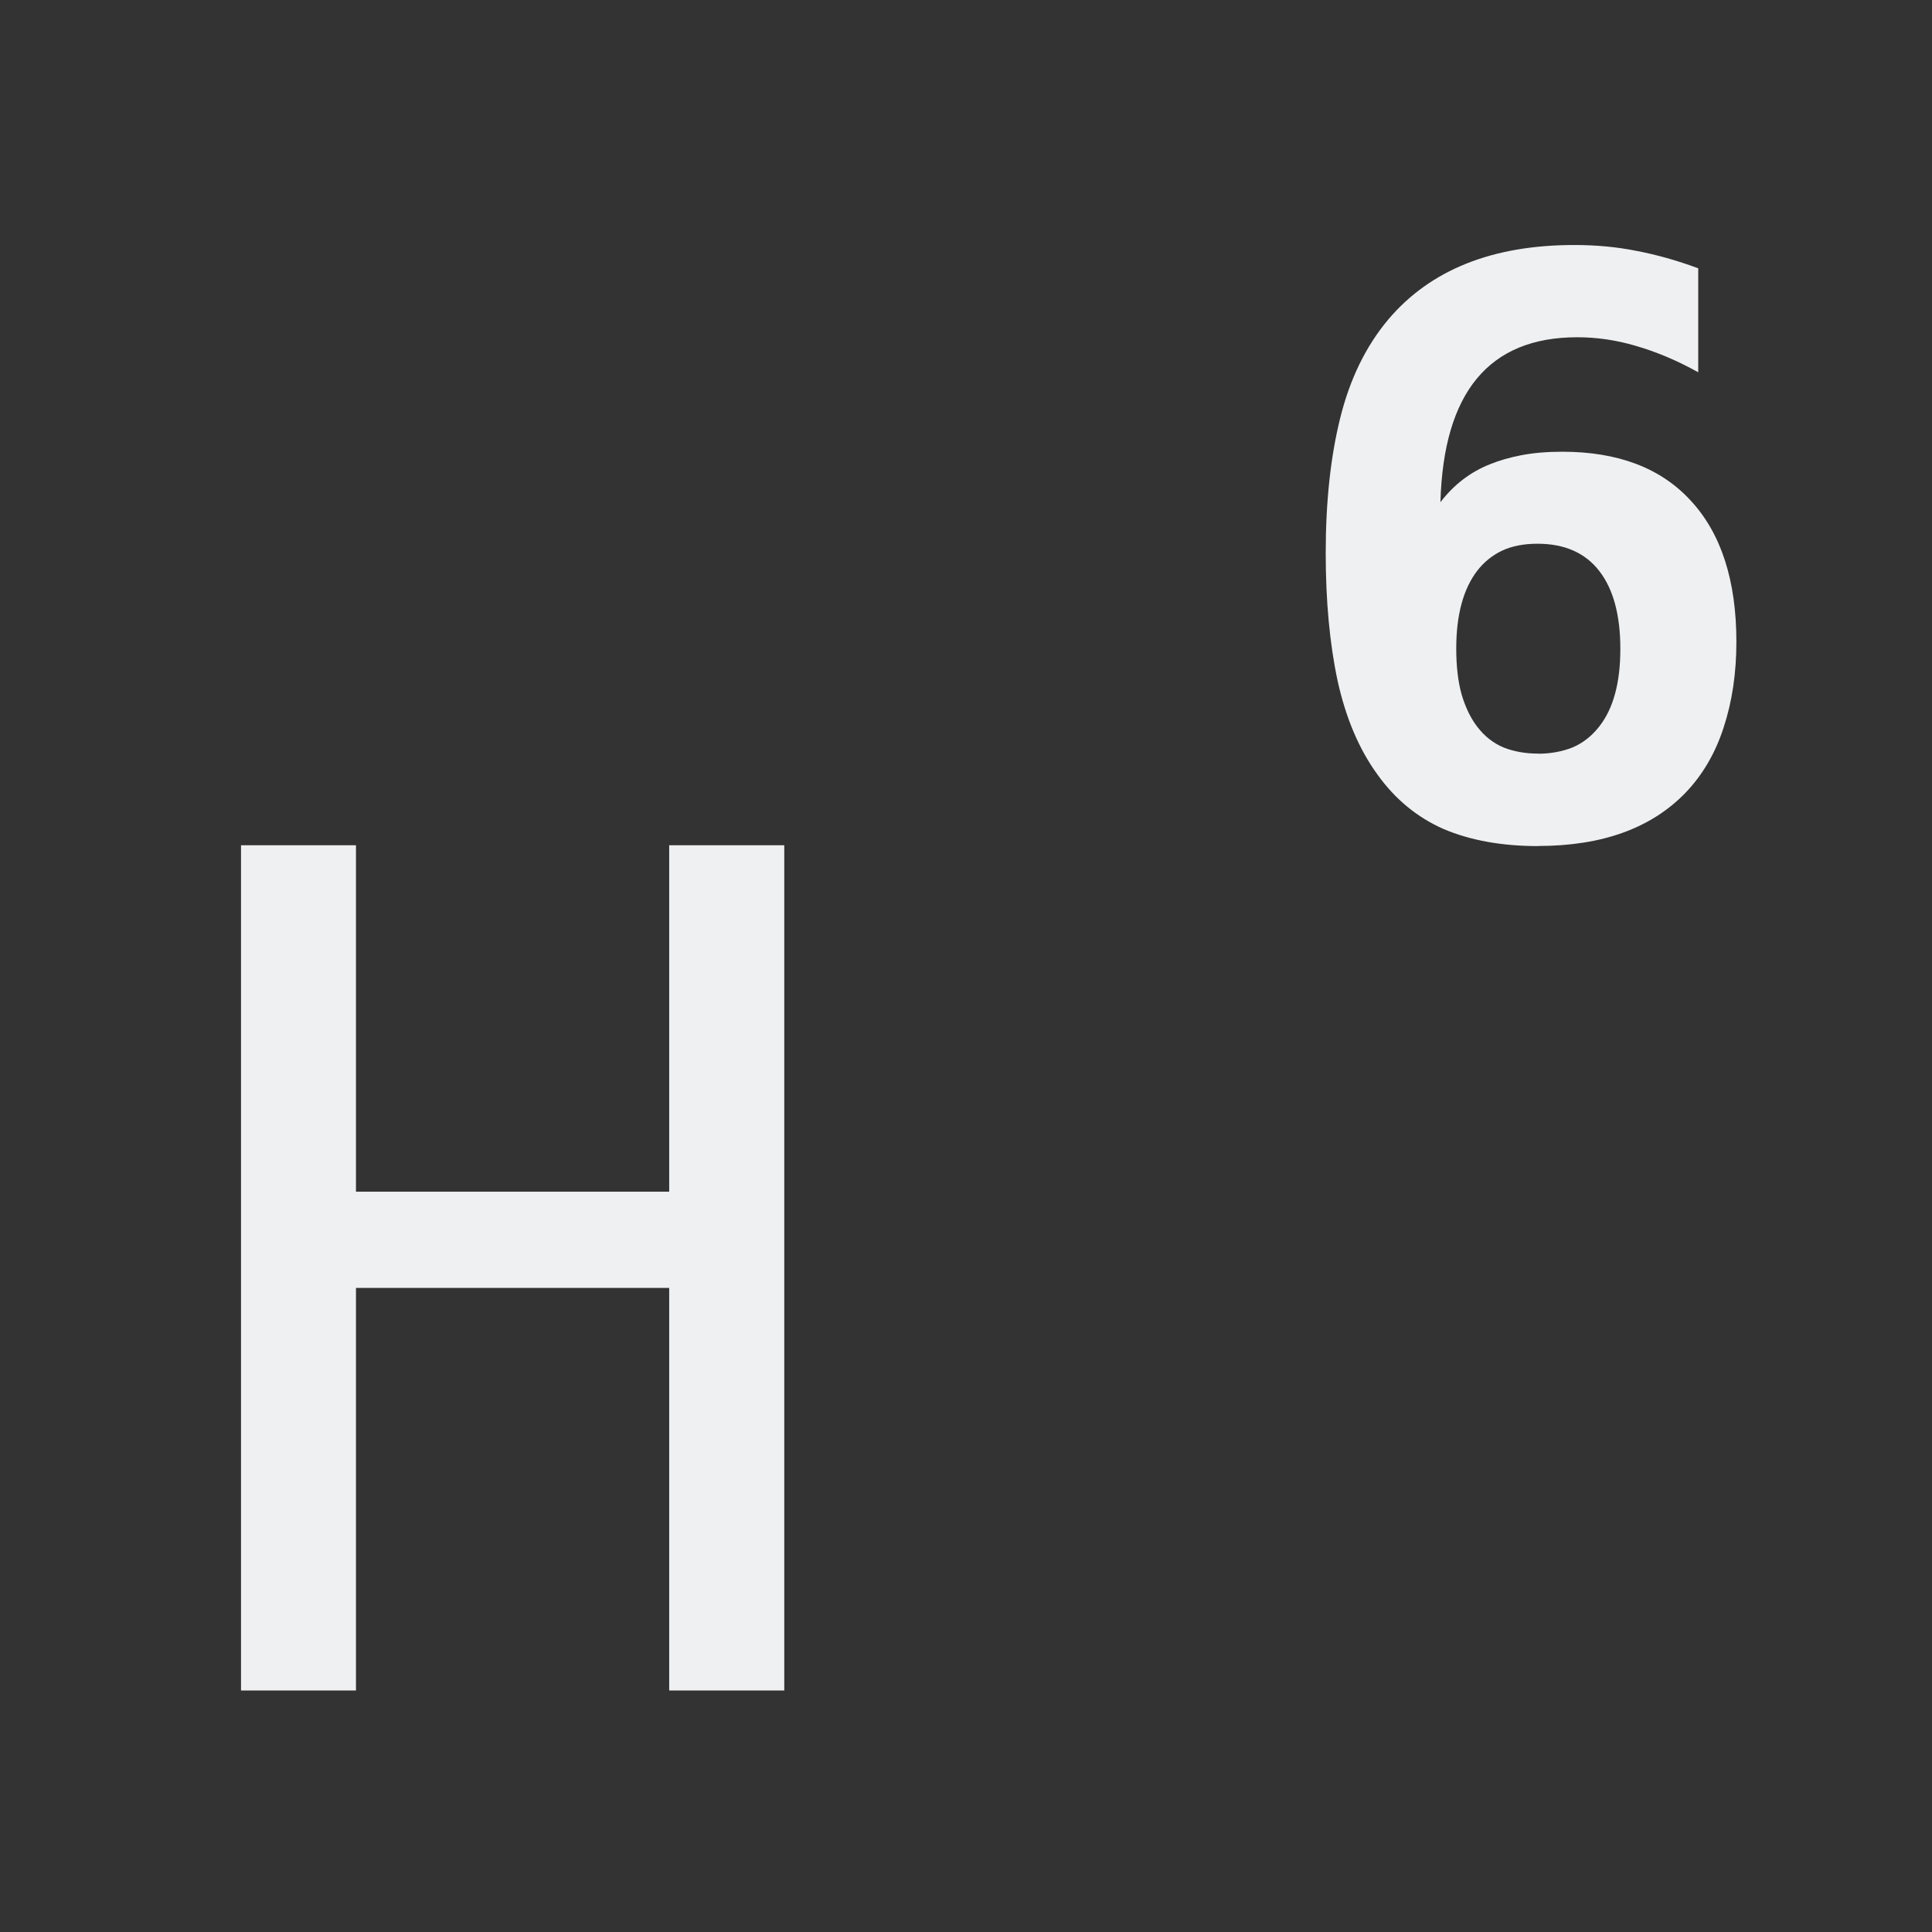<?xml version="1.0" encoding="UTF-8" standalone="no"?>
<svg
   viewBox="0 0 16 16"
   version="1.1"
   id="svg6"
   sodipodi:docname="ct_fmt-txt-h6.svg"
   inkscape:version="1.1 (c68e22c387, 2021-05-23)"
   xmlns:inkscape="http://www.inkscape.org/namespaces/inkscape"
   xmlns:sodipodi="http://sodipodi.sourceforge.net/DTD/sodipodi-0.dtd"
   xmlns="http://www.w3.org/2000/svg"
   xmlns:svg="http://www.w3.org/2000/svg">
  <rect x="0" y="0" width="16" height="16" fill="#333333" stroke="none"/>
  <sodipodi:namedview
     id="namedview8"
     pagecolor="#ffffff"
     bordercolor="#666666"
     borderopacity="1.0"
     inkscape:pageshadow="2"
     inkscape:pageopacity="0.0"
     inkscape:pagecheckerboard="0"
     showgrid="true"
     inkscape:zoom="52.625"
     inkscape:cx="8.0570071"
     inkscape:cy="10.337292"
     inkscape:window-width="1824"
     inkscape:window-height="1046"
     inkscape:window-x="85"
     inkscape:window-y="-11"
     inkscape:window-maximized="1"
     inkscape:current-layer="svg6">
    <inkscape:grid
       type="xygrid"
       id="grid825" />
  </sodipodi:namedview>
  <defs
     id="defs3051">
    <style
       type="text/css"
       id="current-color-scheme">
      .ColorScheme-Text {
        color:#eff0f1;
      }
      </style>
  </defs>
  <path
     d="m 12.739,7.007 q -0.45,0 -0.783,-0.141 Q 11.627,6.721 11.408,6.415 11.181,6.104 11.078,5.641 10.979,5.178 10.979,4.58 q 0,-0.636 0.12,-1.118 0.12,-0.485 0.398,-0.816 0.522,-0.617 1.541,-0.617 0.271,0 0.511,0.048 0.254,0.048 0.515,0.145 v 0.861 q -0.261,-0.145 -0.518,-0.219 -0.24,-0.071 -0.484,-0.071 -1.095,0 -1.133,1.366 0.168,-0.219 0.412,-0.315 0.11,-0.045 0.257,-0.074 0.151,-0.029 0.34,-0.029 0.693,0 1.064,0.405 0.378,0.408 0.378,1.17 0,0.389 -0.106,0.71 -0.103,0.318 -0.316,0.54 -0.426,0.44 -1.219,0.44 z m -0.003,-0.765 q 0.154,0 0.285,-0.051 0.13,-0.055 0.223,-0.174 0.175,-0.222 0.175,-0.643 0,-0.421 -0.175,-0.646 -0.175,-0.225 -0.511,-0.225 -0.172,0 -0.295,0.058 -0.12,0.058 -0.203,0.164 -0.175,0.228 -0.175,0.646 0,0.222 0.045,0.382 0.048,0.161 0.13,0.267 0.089,0.116 0.216,0.17 0.13,0.051 0.285,0.051 z"
     style="font-weight:bold;font-size:6.802px;line-height:1.25;font-family:Hack;-inkscape-font-specification:'Hack Bold';letter-spacing:0px;word-spacing:0px;fill:#eff0f1;stroke-width:0.17"
     id="path826" />
  <path
     d="M 1.996,7 H 2.948 V 9.869 H 5.542 V 7 H 6.495 V 14 H 5.542 V 10.666 H 2.948 V 14 H 1.996 Z"
     id="path1760"
     style="font-size:15.065px;line-height:1.25;font-family:Hack;-inkscape-font-specification:Hack;letter-spacing:0px;word-spacing:0px;fill:#eff0f1;stroke-width:0.24" />
</svg>
